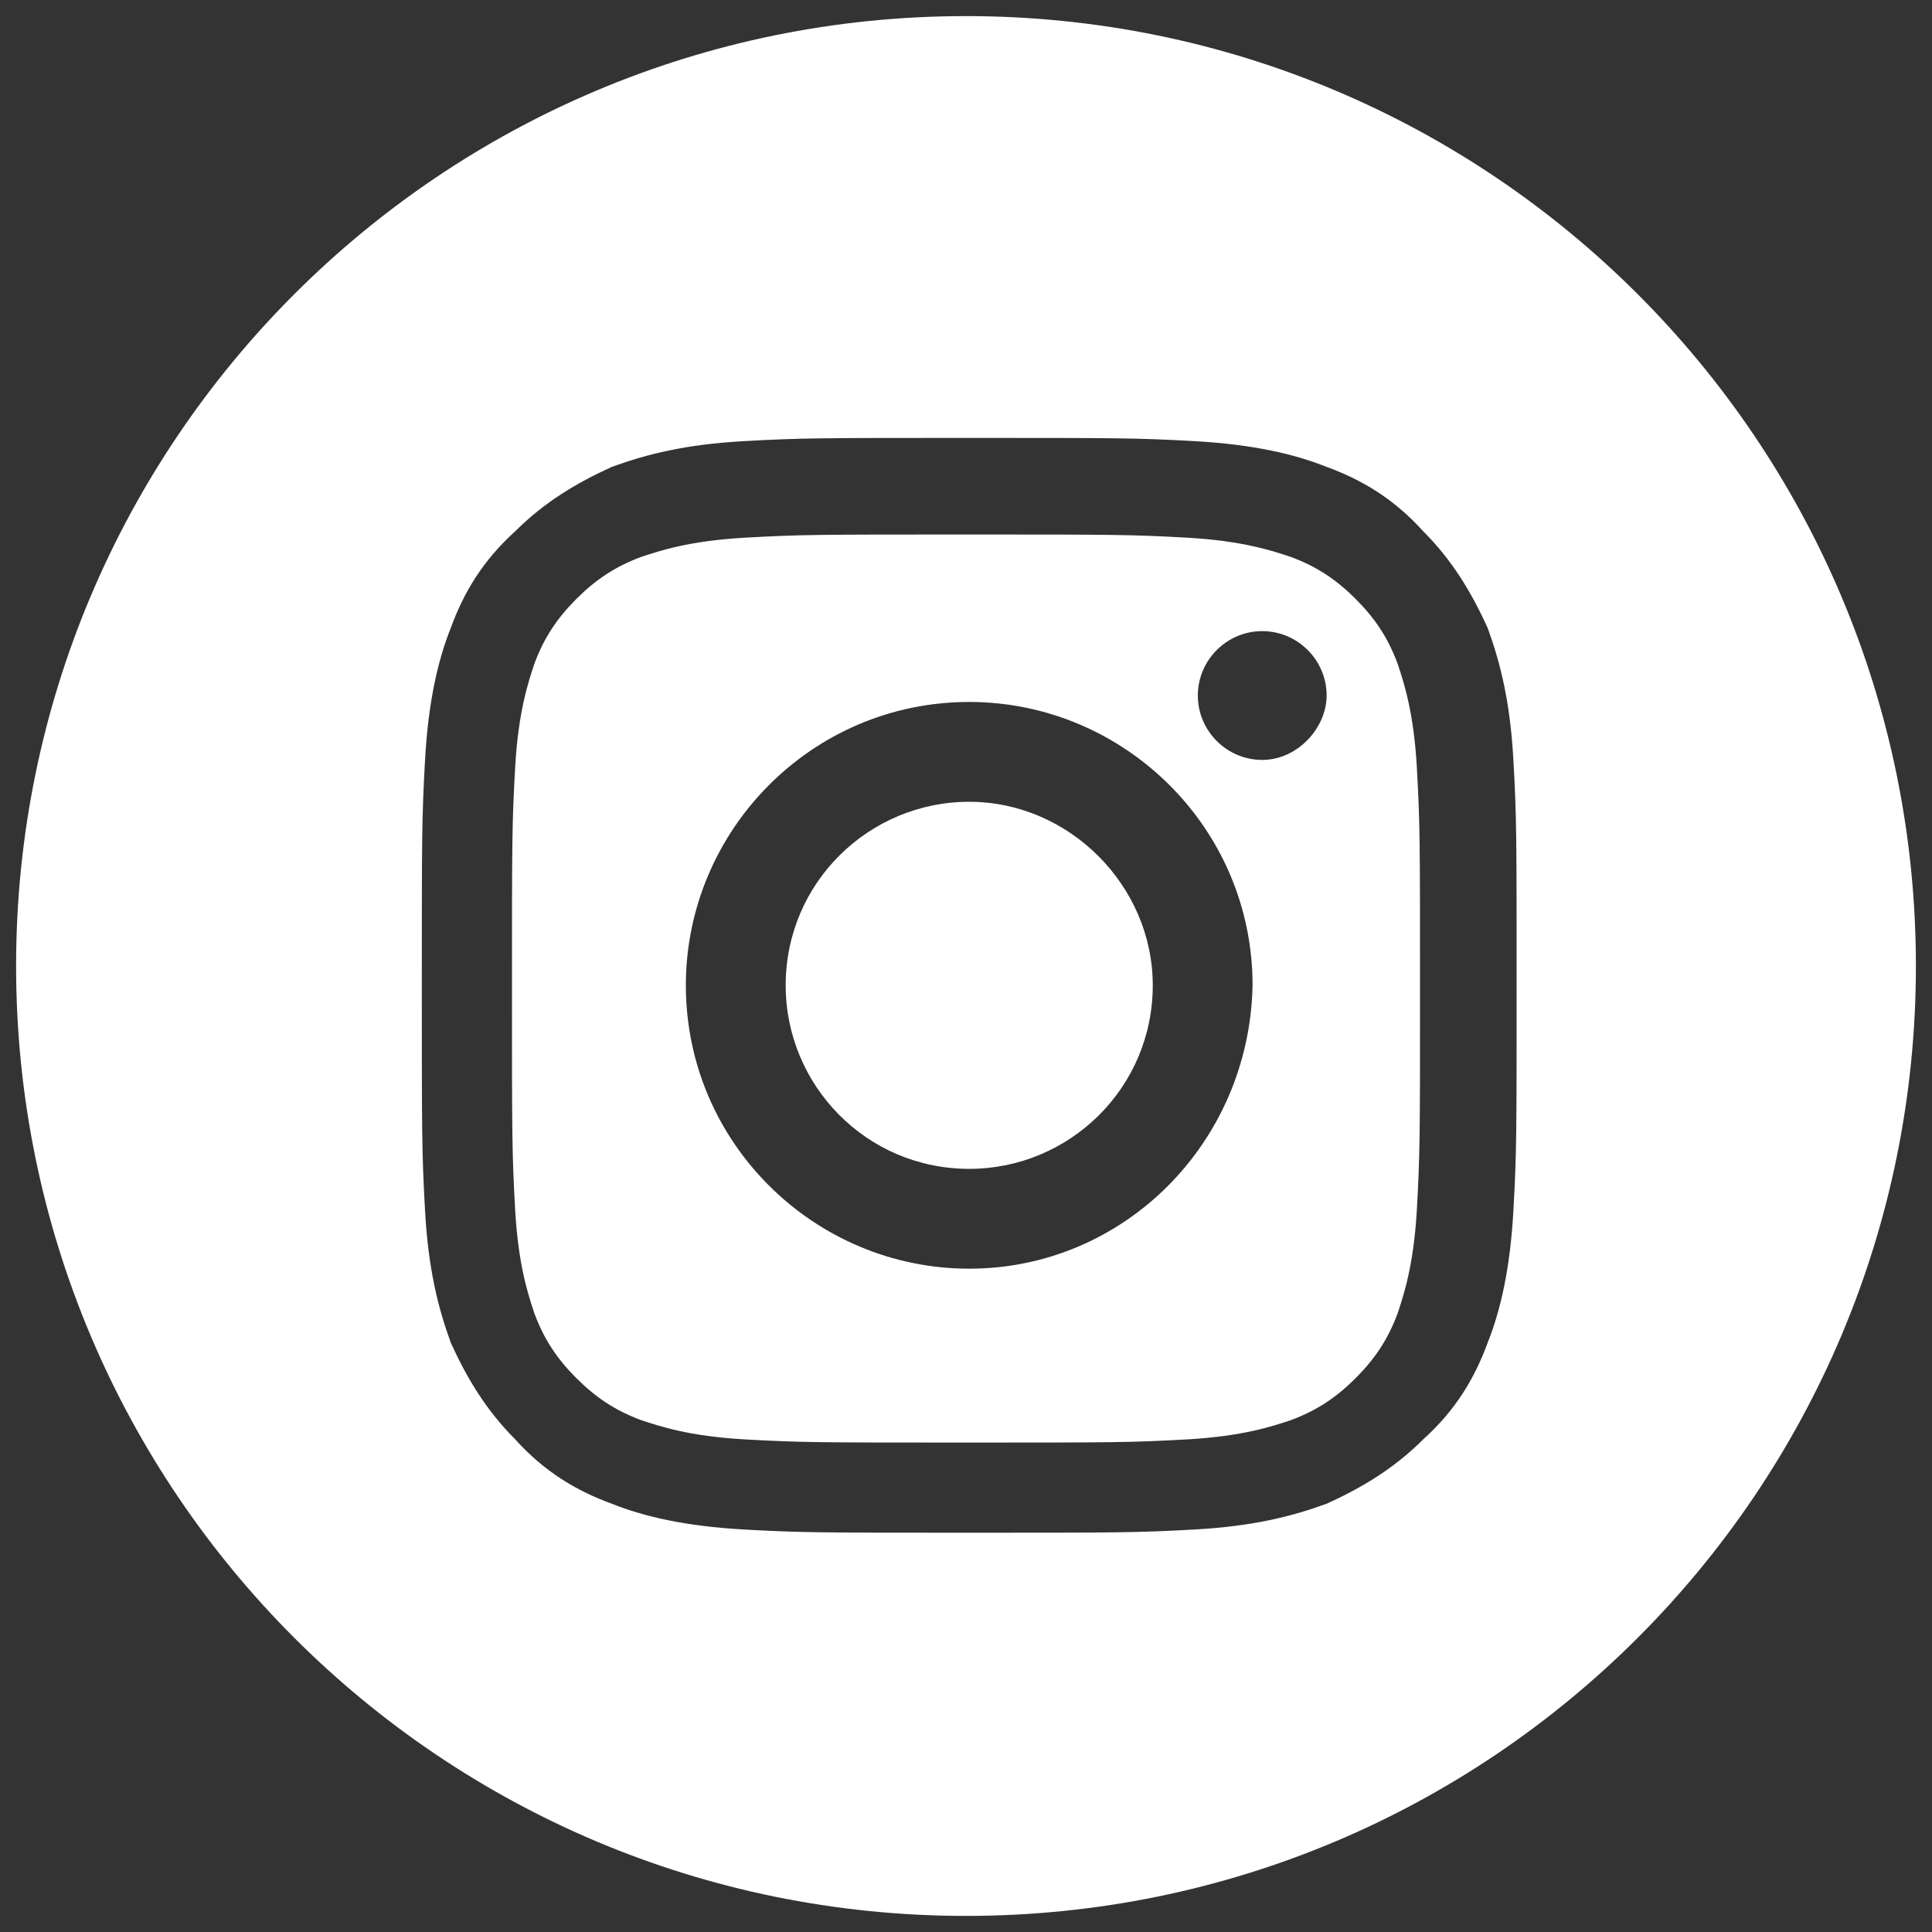 <?xml version="1.0" encoding="utf-8"?>
<!-- Generator: Adobe Illustrator 28.2.0, SVG Export Plug-In . SVG Version: 6.00 Build 0)  -->
<svg version="1.1" id="Capa_1" xmlns="http://www.w3.org/2000/svg" xmlns:xlink="http://www.w3.org/1999/xlink" x="0px" y="0px"
	 viewBox="0 0 60 60" style="enable-background:new 0 0 60 60;" xml:space="preserve">
<rect x="0" y="0" width="60" height="60" fill="#333333" stroke="none"/>
<style type="text/css">
	.st0{fill:#FFFFFF;}
</style>
<g>
	<path class="st0" d="M43.4,20.6c-0.3-0.8-0.7-1.4-1.3-2s-1.2-1-2-1.3c-0.6-0.2-1.5-0.5-3.2-0.6c-1.8-0.1-2.3-0.1-6.9-0.1
		s-5.1,0-6.9,0.1c-1.7,0.1-2.6,0.4-3.2,0.6c-0.8,0.3-1.4,0.7-2,1.3c-0.6,0.6-1,1.2-1.3,2c-0.2,0.6-0.5,1.5-0.6,3.2
		c-0.1,1.8-0.1,2.3-0.1,6.9s0,5.1,0.1,6.9c0.1,1.7,0.4,2.6,0.6,3.2c0.3,0.8,0.7,1.4,1.3,2s1.2,1,2,1.3c0.6,0.2,1.5,0.5,3.2,0.6
		c1.8,0.1,2.3,0.1,6.9,0.1s5.1,0,6.9-0.1c1.7-0.1,2.6-0.4,3.2-0.6c0.8-0.3,1.4-0.7,2-1.3s1-1.2,1.3-2c0.2-0.6,0.5-1.5,0.6-3.2
		c0.1-1.8,0.1-2.3,0.1-6.9s0-5.1-0.1-6.9C43.9,22.1,43.6,21.2,43.4,20.6z M30.1,39.4c-4.8,0-8.8-3.9-8.8-8.8c0-4.8,3.9-8.8,8.8-8.8
		c4.8,0,8.8,3.9,8.8,8.8C38.8,35.5,34.9,39.4,30.1,39.4z M39.2,23.6c-1.1,0-2-0.9-2-2s0.9-2,2-2s2,0.9,2,2
		C41.2,22.6,40.3,23.6,39.2,23.6z"/>
	<path class="st0" d="M30.1,24.9c-3.1,0-5.7,2.5-5.7,5.7c0,3.1,2.5,5.7,5.7,5.7c3.1,0,5.7-2.5,5.7-5.7
		C35.8,27.5,33.2,24.9,30.1,24.9z"/>
	<path class="st0" d="M30,0.5C13.7,0.5,0.5,13.7,0.5,30S13.7,59.5,30,59.5S59.5,46.3,59.5,30S46.3,0.5,30,0.5z M47,37.6
		c-0.1,1.8-0.4,3.1-0.8,4.1c-0.4,1.1-1,2.1-2,3c-0.9,0.9-1.9,1.5-3,2c-1.1,0.4-2.3,0.7-4.1,0.8s-2.4,0.1-7,0.1s-5.2,0-7-0.1
		S20,47.1,19,46.7c-1.1-0.4-2.1-1-3-2c-0.9-0.9-1.5-1.9-2-3c-0.4-1.1-0.7-2.3-0.8-4.1s-0.1-2.4-0.1-7s0-5.2,0.1-7s0.4-3.1,0.8-4.1
		c0.4-1.1,1-2.1,2-3c0.9-0.9,1.9-1.5,3-2c1.1-0.4,2.3-0.7,4.1-0.8s2.4-0.1,7-0.1s5.2,0,7,0.1s3.1,0.4,4.1,0.8c1.1,0.4,2.1,1,3,2
		c0.9,0.9,1.5,1.9,2,3c0.4,1.1,0.7,2.3,0.8,4.1c0.1,1.8,0.1,2.4,0.1,7C47.1,35.2,47.1,35.8,47,37.6z"/>
</g>
</svg>

